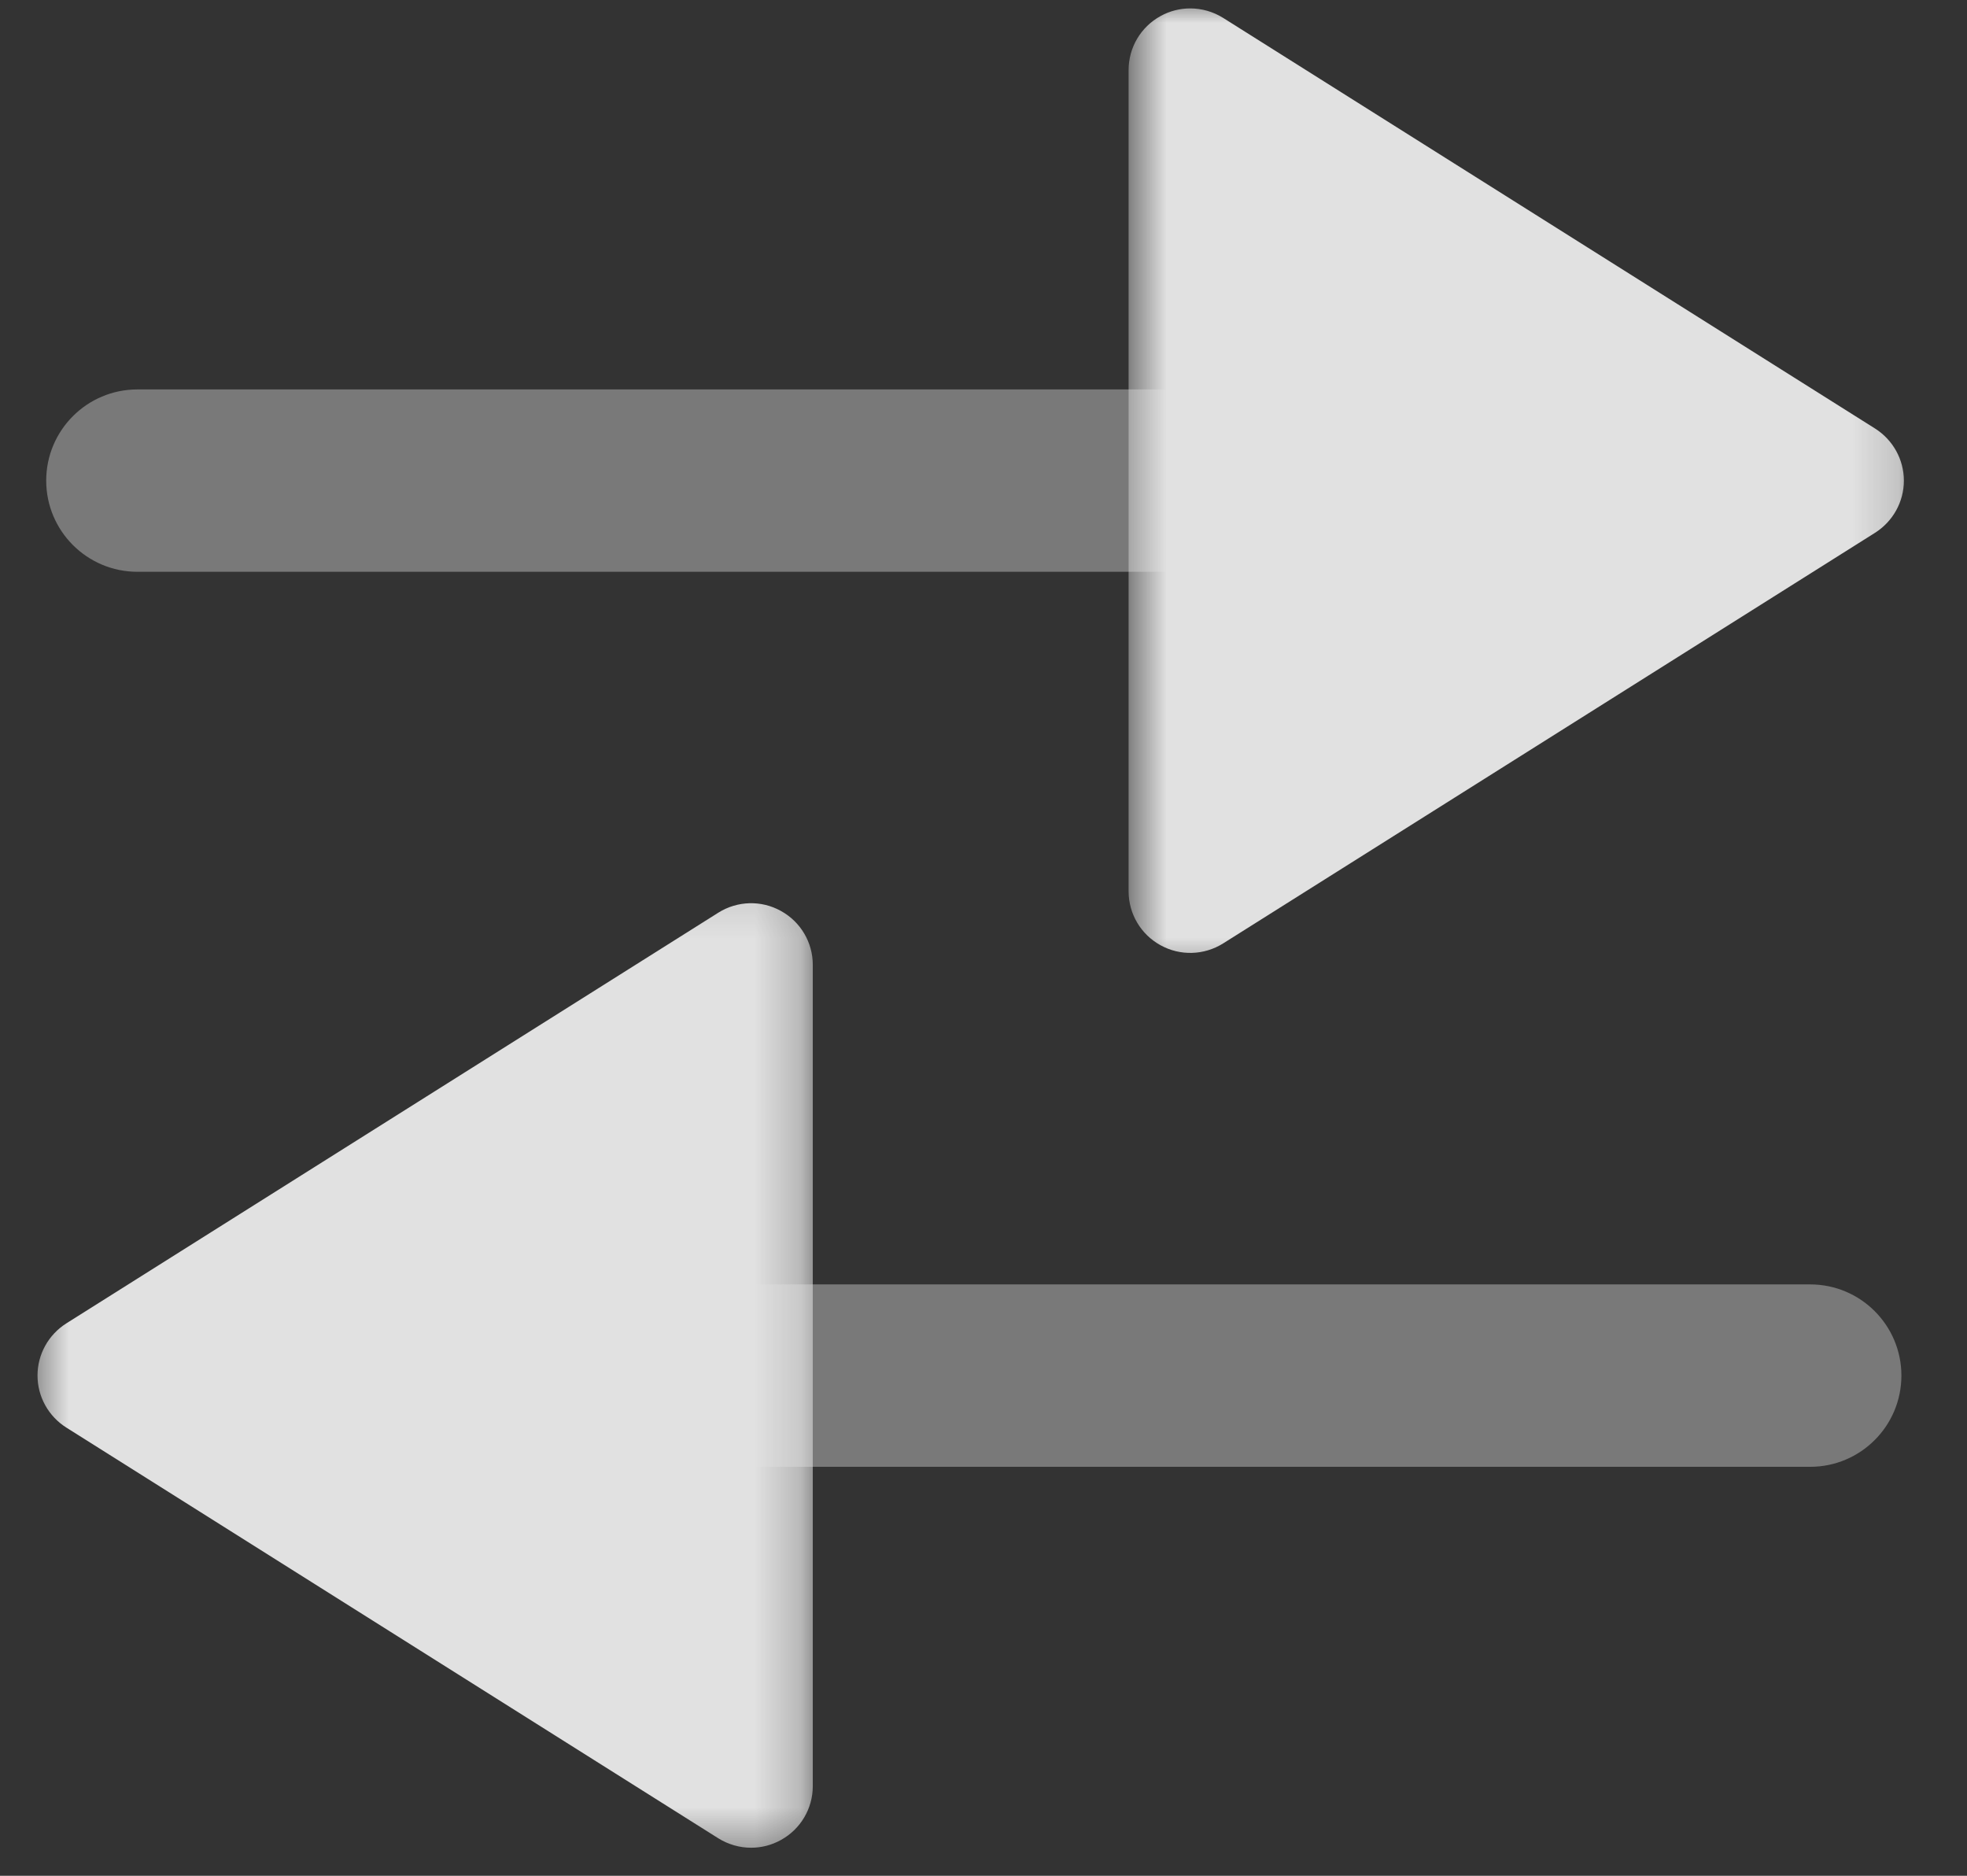 <svg width="43" height="41" viewBox="0 0 43 41" fill="none" xmlns="http://www.w3.org/2000/svg">
<rect x="0" y="0" width="43" height="41" fill="#333333" stroke="none"/>
<g opacity="0.85" clip-path="url(#clip0_1450_3435)">
<path opacity="0.4" d="M3.004 8.512H26.801C27.902 8.512 28.796 9.405 28.796 10.505C28.796 11.605 27.902 12.498 26.801 12.498H3.004C1.903 12.498 1.01 11.605 1.01 10.505C1.01 9.405 1.903 8.512 3.004 8.512Z" fill="white"/>
<mask id="mask0_1450_3435" style="mask-type:alpha" maskUnits="userSpaceOnUse" x="24" y="0" width="18" height="22">
<path fill-rule="evenodd" clip-rule="evenodd" d="M24.672 21.465V0H41.833V21.465H24.672Z" fill="white"/>
</mask>
<g mask="url(#mask0_1450_3435)">
<path d="M26.019 0.184C26.27 0.184 26.518 0.254 26.737 0.39L40.989 9.366C41.381 9.614 41.62 10.043 41.62 10.506C41.62 10.969 41.381 11.398 40.989 11.646L26.737 20.622C26.322 20.882 25.798 20.898 25.369 20.66C24.938 20.423 24.672 19.972 24.672 19.482V1.53C24.672 1.04 24.938 0.589 25.369 0.352C25.572 0.239 25.796 0.184 26.019 0.184Z" fill="white"/>
</g>
<path opacity="0.4" d="M39.572 32.061H15.775C14.674 32.061 13.78 31.168 13.78 30.067C13.78 28.967 14.674 28.074 15.775 28.074H39.572C40.673 28.074 41.566 28.967 41.566 30.067C41.566 31.168 40.673 32.061 39.572 32.061Z" fill="white"/>
<mask id="mask1_1450_3435" style="mask-type:alpha" maskUnits="userSpaceOnUse" x="0" y="19" width="18" height="22">
<path fill-rule="evenodd" clip-rule="evenodd" d="M17.769 19.105V40.571H0.607V19.105H17.769Z" fill="white"/>
</mask>
<g mask="url(#mask1_1450_3435)">
<path d="M16.421 40.387C16.17 40.387 15.922 40.317 15.703 40.181L1.451 31.204C1.059 30.957 0.82 30.528 0.82 30.065C0.82 29.602 1.059 29.173 1.451 28.925L15.703 19.949C16.118 19.688 16.642 19.672 17.071 19.911C17.502 20.148 17.768 20.598 17.768 21.088V39.041C17.768 39.531 17.502 39.981 17.071 40.218C16.868 40.331 16.644 40.387 16.421 40.387Z" fill="white"/>
</g>
</g>
<defs>
<clipPath id="clip0_1450_3435">
<rect width="42" height="41" fill="white" transform="translate(0.253)"/>
</clipPath>
</defs>
</svg>
